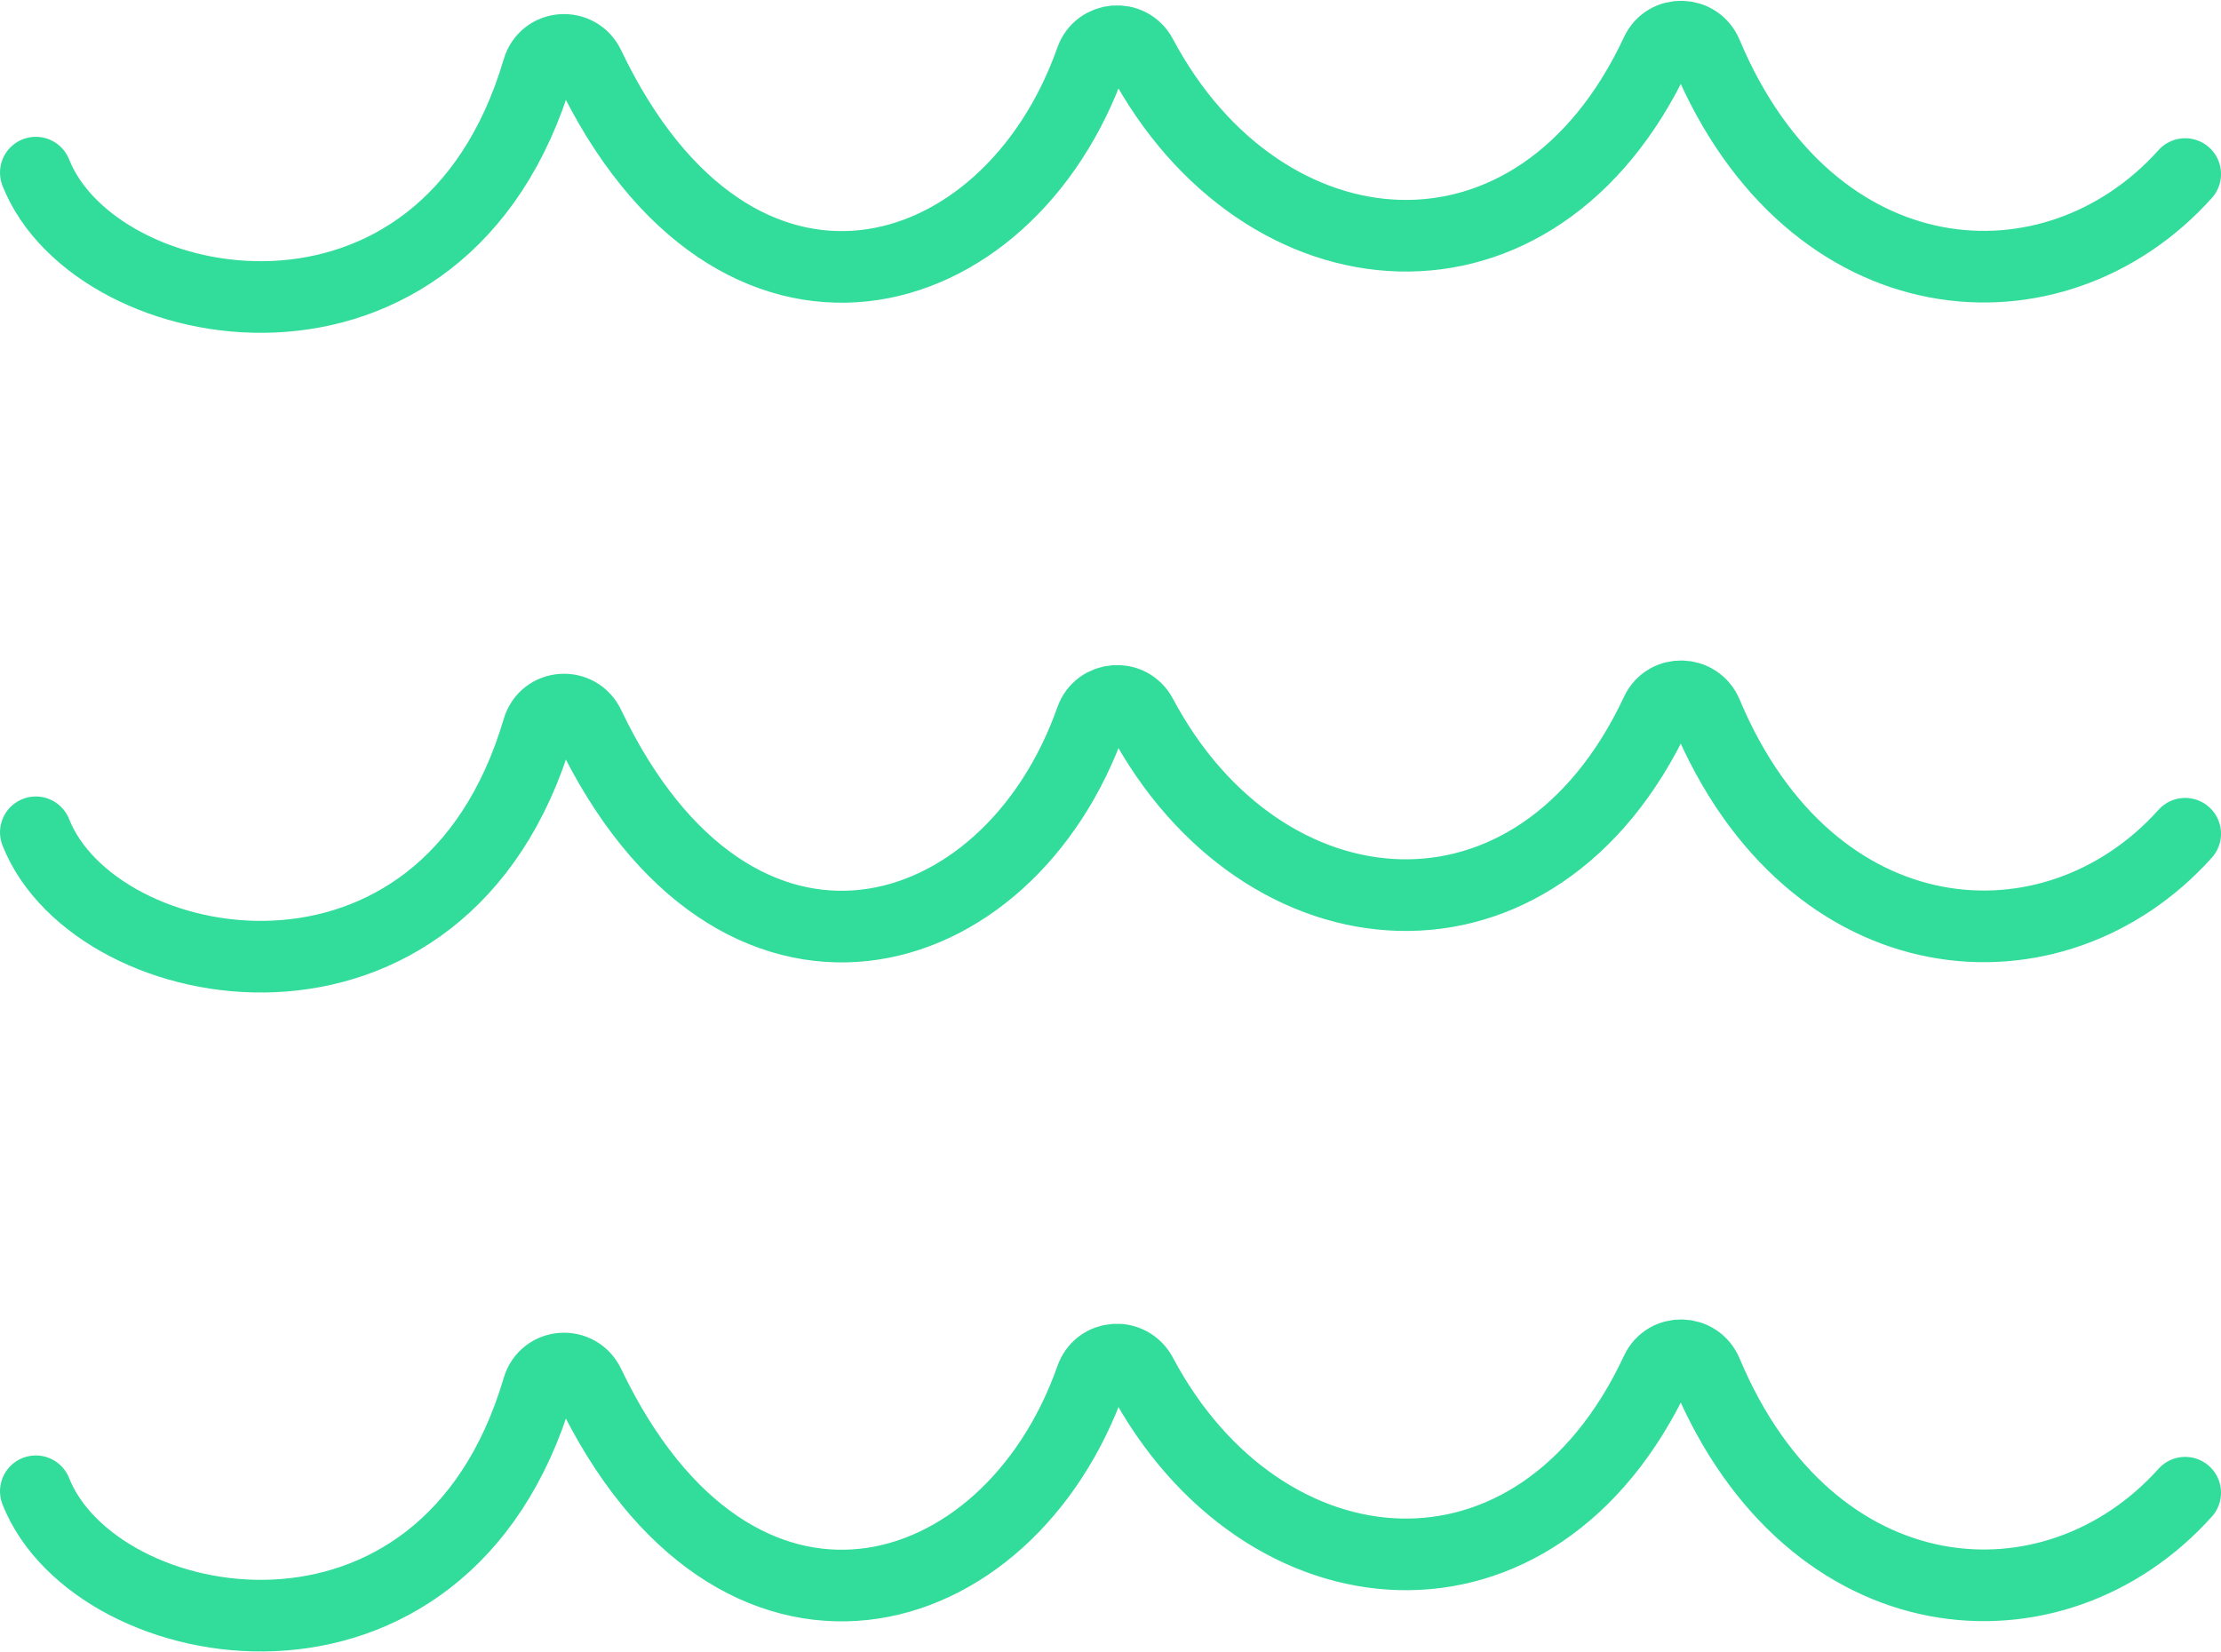 <?xml version="1.0" encoding="UTF-8"?><svg id="_レイヤー_2" xmlns="http://www.w3.org/2000/svg" width="31" height="23.06" viewBox="0 0 31 23.06"><defs><style>.cls-1{fill:none;stroke:#32dc9b;stroke-linecap:round;stroke-linejoin:round;}</style></defs><g id="_レイヤー_1-2"><path class="cls-1" d="M.5,2.41c.83,2.1,5.7,3,7.01-1.44.1-.34.56-.37.71-.05,2.04,4.27,5.85,3.2,7.01-.09.11-.31.54-.35.7-.05,1.69,3.18,5.52,3.53,7.19-.05.14-.3.57-.29.7.02,1.46,3.48,4.85,3.72,6.68,1.68"/><path class="cls-1" d="M.5,11.62c.83,2.1,5.7,3,7.01-1.44.1-.34.56-.37.71-.05,2.04,4.27,5.85,3.2,7.01-.09.11-.31.54-.35.7-.05,1.69,3.18,5.52,3.52,7.19-.05.14-.3.57-.29.7.02,1.46,3.48,4.85,3.72,6.68,1.68"/><path class="cls-1" d="M.5,20.82c.83,2.1,5.7,3,7.01-1.44.1-.34.56-.37.71-.05,2.04,4.27,5.85,3.2,7.01-.09.11-.32.54-.35.7-.05,1.69,3.18,5.52,3.53,7.19-.05.14-.3.57-.29.7.02,1.46,3.48,4.85,3.72,6.68,1.68"/></g></svg>